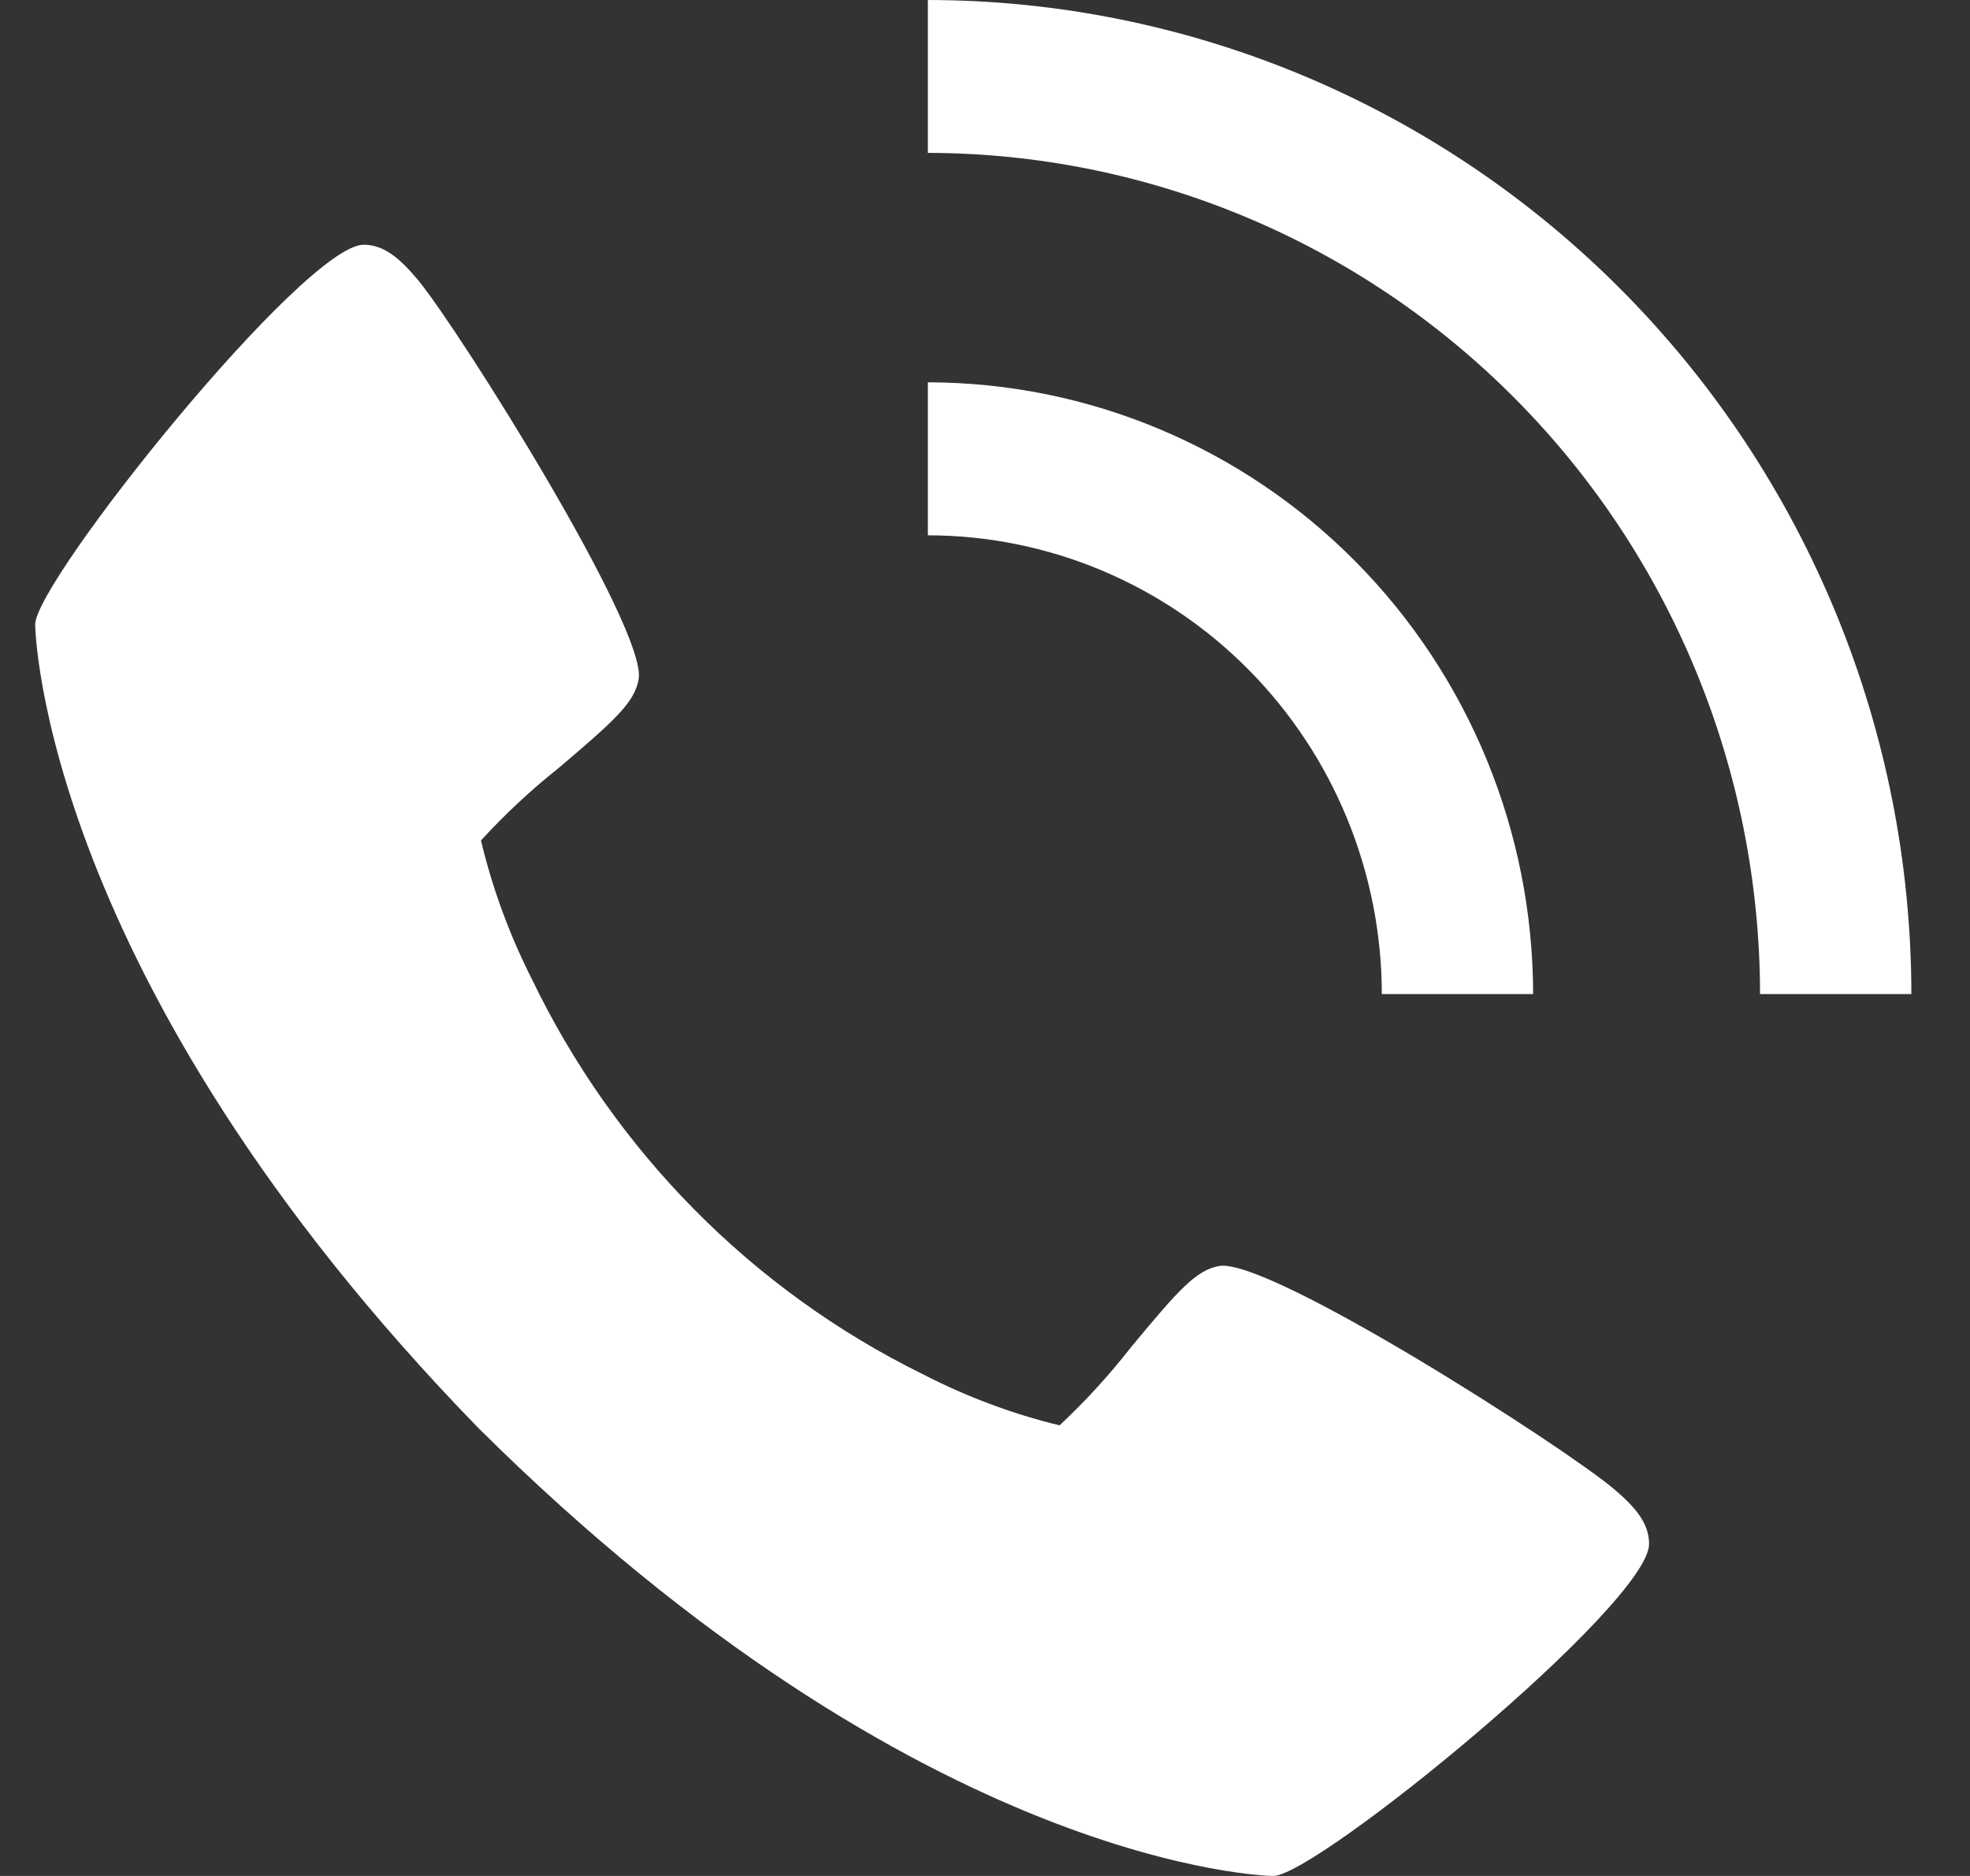 <svg width="21" height="20" viewBox="0 0 21 20" fill="none" xmlns="http://www.w3.org/2000/svg">
<rect x="0" y="0" width="21" height="20" fill="#333333" stroke="none"/>
<path d="M17.206 15.876C16.669 15.421 13.52 13.404 12.996 13.497C12.75 13.541 12.562 13.753 12.059 14.36C11.826 14.658 11.571 14.938 11.295 15.196C10.789 15.073 10.299 14.889 9.836 14.65C8.019 13.756 6.552 12.271 5.668 10.435C5.431 9.966 5.249 9.472 5.127 8.96C5.383 8.681 5.659 8.423 5.955 8.188C6.554 7.679 6.765 7.49 6.808 7.24C6.9 6.71 4.903 3.527 4.455 2.984C4.267 2.76 4.096 2.609 3.877 2.609C3.243 2.609 0.375 6.194 0.375 6.658C0.375 6.696 0.436 10.429 5.099 15.224C9.844 19.938 13.536 20 13.573 20C14.033 20 17.579 17.101 17.579 16.46C17.579 16.238 17.43 16.066 17.206 15.876Z" fill="white"/>
<path d="M14.73 10.598H16.343C16.341 8.869 15.661 7.211 14.451 5.988C13.242 4.766 11.602 4.078 9.891 4.076V5.707C11.174 5.708 12.404 6.224 13.311 7.141C14.218 8.058 14.729 9.301 14.73 10.598Z" fill="white"/>
<path d="M18.762 10.598H20.375C20.372 7.788 19.266 5.094 17.301 3.108C15.335 1.121 12.671 0.003 9.891 0V1.63C12.243 1.633 14.498 2.579 16.161 4.26C17.824 5.941 18.759 8.22 18.762 10.598Z" fill="white"/>
</svg>
